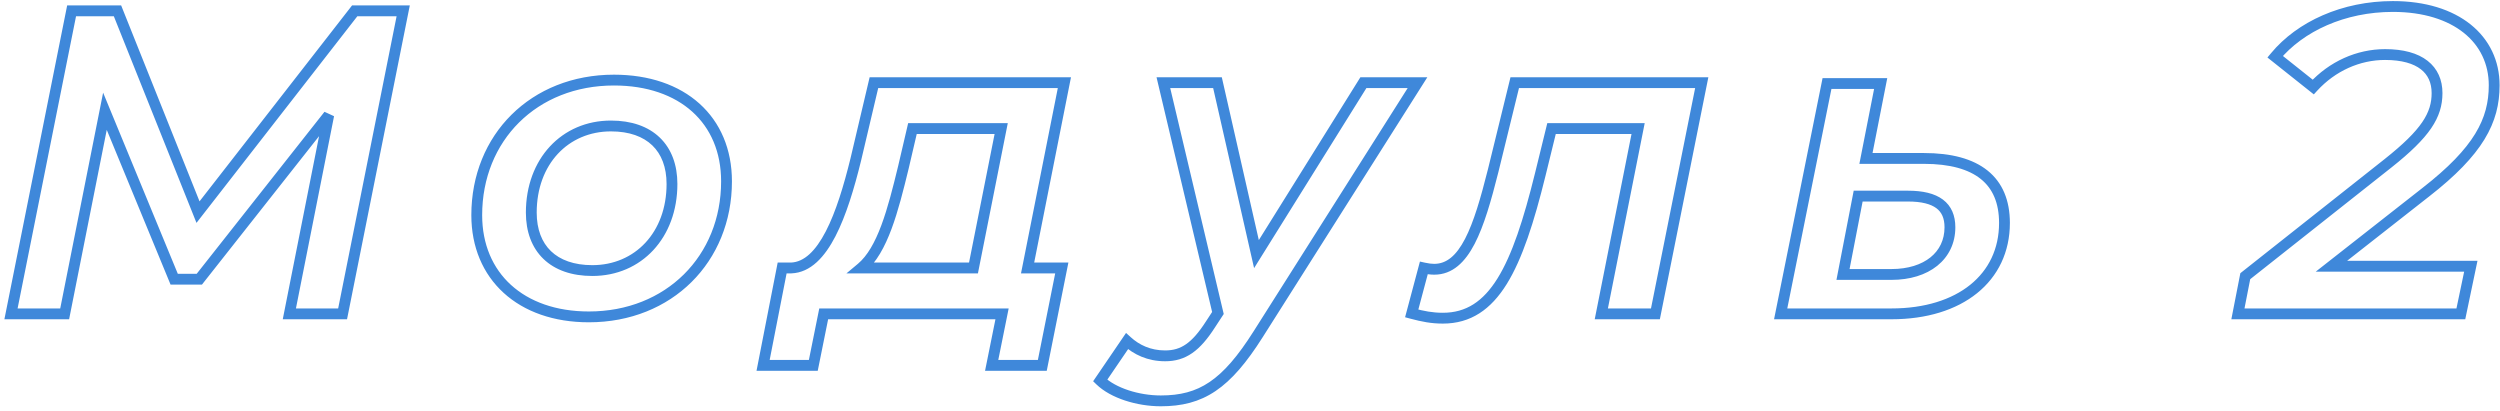 <?xml version="1.0" encoding="UTF-8"?> <svg xmlns="http://www.w3.org/2000/svg" width="462" height="76" viewBox="0 0 462 76" fill="none"> <path d="M65.551 2V1H65.062L64.762 1.386L65.551 2ZM36.591 39.2L35.663 39.571L36.31 41.189L37.38 39.814L36.591 39.2ZM21.711 2L22.64 1.629L22.388 1H21.711V2ZM13.231 2V1H12.411L12.251 1.804L13.231 2ZM2.031 58L1.051 57.804L0.811 59H2.031V58ZM11.951 58V59H12.772L12.932 58.195L11.951 58ZM19.391 20.56L20.316 20.179L19.055 17.122L18.41 20.365L19.391 20.56ZM32.191 51.6L31.267 51.981L31.522 52.6H32.191V51.6ZM36.831 51.6V52.6H37.316L37.616 52.219L36.831 51.6ZM60.751 21.28L61.732 21.474L59.966 20.661L60.751 21.28ZM53.471 58L52.49 57.806L52.254 59H53.471V58ZM63.311 58V59H64.131L64.292 58.196L63.311 58ZM74.511 2L75.492 2.196L75.731 1H74.511V2ZM64.762 1.386L35.802 38.586L37.38 39.814L66.34 2.614L64.762 1.386ZM37.52 38.829L22.64 1.629L20.783 2.371L35.663 39.571L37.52 38.829ZM21.711 1H13.231V3H21.711V1ZM12.251 1.804L1.051 57.804L3.012 58.196L14.212 2.196L12.251 1.804ZM2.031 59H11.951V57H2.031V59ZM12.932 58.195L20.372 20.755L18.41 20.365L10.97 57.805L12.932 58.195ZM18.467 20.941L31.267 51.981L33.116 51.219L20.316 20.179L18.467 20.941ZM32.191 52.6H36.831V50.6H32.191V52.6ZM37.616 52.219L61.536 21.899L59.966 20.661L36.046 50.981L37.616 52.219ZM59.77 21.085L52.49 57.806L54.452 58.194L61.732 21.474L59.77 21.085ZM53.471 59H63.311V57H53.471V59ZM64.292 58.196L75.492 2.196L73.531 1.804L62.331 57.804L64.292 58.196ZM74.511 1H65.551V3H74.511V1ZM108.822 59.56C124.166 59.56 135.262 48.401 135.262 33.52H133.262C133.262 47.279 123.079 57.56 108.822 57.56V59.56ZM135.262 33.52C135.262 27.587 133.124 22.626 129.272 19.157C125.43 15.697 119.973 13.8 113.462 13.8V15.8C119.592 15.8 124.535 17.583 127.933 20.643C131.321 23.694 133.262 28.093 133.262 33.52H135.262ZM113.462 13.8C98.119 13.8 87.103 24.879 87.103 39.76H89.103C89.103 26.001 99.206 15.8 113.462 15.8V13.8ZM87.103 39.76C87.103 45.654 89.241 50.632 93.079 54.129C96.908 57.619 102.345 59.56 108.822 59.56V57.56C102.74 57.56 97.817 55.741 94.426 52.651C91.044 49.568 89.103 45.146 89.103 39.76H87.103ZM109.462 49C106.048 49 103.503 48.035 101.816 46.41C100.134 44.789 99.183 42.393 99.183 39.28H97.183C97.183 42.807 98.271 45.771 100.429 47.85C102.582 49.925 105.677 51 109.462 51V49ZM99.183 39.28C99.183 30.322 105.043 24.28 112.902 24.28V22.28C103.802 22.28 97.183 29.358 97.183 39.28H99.183ZM112.902 24.28C116.317 24.28 118.862 25.245 120.549 26.87C122.231 28.491 123.182 30.887 123.182 34H125.182C125.182 30.473 124.094 27.509 121.936 25.43C119.783 23.355 116.688 22.28 112.902 22.28V24.28ZM123.182 34C123.182 42.958 117.322 49 109.462 49V51C118.563 51 125.182 43.922 125.182 34H123.182ZM196.699 15.28L197.68 15.475L197.917 14.28H196.699V15.28ZM161.499 15.28V14.28H160.708L160.526 15.05L161.499 15.28ZM158.139 29.52L159.11 29.759L159.113 29.75L158.139 29.52ZM146.219 49.52V50.52H146.239L146.259 50.519L146.219 49.52ZM144.539 49.52V48.52H143.716L143.558 49.328L144.539 49.52ZM141.019 67.52L140.038 67.328L139.805 68.52H141.019V67.52ZM150.299 67.52V68.52H151.118L151.28 67.718L150.299 67.52ZM152.219 58V57H151.401L151.239 57.802L152.219 58ZM185.179 58L186.16 58.198L186.401 57H185.179V58ZM183.259 67.52L182.279 67.322L182.038 68.52H183.259V67.52ZM192.619 67.52V68.52H193.439L193.6 67.716L192.619 67.52ZM196.219 49.52L197.2 49.716L197.439 48.52H196.219V49.52ZM189.899 49.52L188.919 49.325L188.681 50.52H189.899V49.52ZM166.939 30.96L167.911 31.196L167.913 31.187L166.939 30.96ZM168.619 23.76V22.76H167.826L167.646 23.533L168.619 23.76ZM185.019 23.76L186 23.955L186.238 22.76H185.019V23.76ZM179.899 49.52V50.52H180.72L180.88 49.715L179.899 49.52ZM159.179 49.52L158.538 48.753L156.426 50.52H159.179V49.52ZM196.699 14.28H161.499V16.28H196.699V14.28ZM160.526 15.05L157.166 29.29L159.113 29.75L162.473 15.51L160.526 15.05ZM157.168 29.281C155.931 34.309 154.474 39.152 152.611 42.75C150.716 46.412 148.595 48.424 146.179 48.521L146.259 50.519C149.844 50.376 152.442 47.428 154.387 43.67C156.365 39.848 157.867 34.811 159.11 29.759L157.168 29.281ZM146.219 48.52H144.539V50.52H146.219V48.52ZM143.558 49.328L140.038 67.328L142.001 67.712L145.521 49.712L143.558 49.328ZM141.019 68.52H150.299V66.52H141.019V68.52ZM151.28 67.718L153.2 58.198L151.239 57.802L149.319 67.322L151.28 67.718ZM152.219 59H185.179V57H152.219V59ZM184.199 57.802L182.279 67.322L184.24 67.718L186.16 58.198L184.199 57.802ZM183.259 68.52H192.619V66.52H183.259V68.52ZM193.6 67.716L197.2 49.716L195.239 49.324L191.639 67.324L193.6 67.716ZM196.219 48.52H189.899V50.52H196.219V48.52ZM190.88 49.715L197.68 15.475L195.719 15.085L188.919 49.325L190.88 49.715ZM167.913 31.187L169.593 23.987L167.646 23.533L165.966 30.733L167.913 31.187ZM168.619 24.76H185.019V22.76H168.619V24.76ZM184.039 23.565L178.919 49.325L180.88 49.715L186 23.955L184.039 23.565ZM179.899 48.52H159.179V50.52H179.899V48.52ZM159.821 50.287C161.984 48.477 163.518 45.617 164.746 42.33C165.98 39.025 166.953 35.148 167.911 31.196L165.968 30.724C165.006 34.692 164.058 38.455 162.873 41.63C161.68 44.823 160.295 47.283 158.538 48.753L159.821 50.287ZM251.952 15.28V14.28H251.398L251.104 14.751L251.952 15.28ZM232.192 46.96L231.217 47.182L231.756 49.55L233.041 47.489L232.192 46.96ZM224.992 15.28L225.968 15.058L225.791 14.28H224.992V15.28ZM214.992 15.28V14.28H213.728L214.019 15.511L214.992 15.28ZM225.072 57.84L225.909 58.387L226.145 58.028L226.046 57.609L225.072 57.84ZM223.712 59.92L222.875 59.373L222.871 59.38L223.712 59.92ZM208.272 63.04L208.945 62.3L208.094 61.526L207.446 62.477L208.272 63.04ZM203.312 70.32L202.486 69.757L202.012 70.453L202.617 71.039L203.312 70.32ZM232.512 61.76L231.668 61.225L231.667 61.225L232.512 61.76ZM261.952 15.28L262.797 15.815L263.77 14.28H261.952V15.28ZM251.104 14.751L231.344 46.431L233.041 47.489L252.801 15.809L251.104 14.751ZM233.168 46.738L225.968 15.058L224.017 15.502L231.217 47.182L233.168 46.738ZM224.992 14.28H214.992V16.28H224.992V14.28ZM214.019 15.511L224.099 58.071L226.046 57.609L215.966 15.05L214.019 15.511ZM224.236 57.293L222.876 59.373L224.549 60.467L225.909 58.387L224.236 57.293ZM222.871 59.38C221.542 61.452 220.366 62.787 219.182 63.608C218.028 64.41 216.812 64.76 215.312 64.76V66.76C217.173 66.76 218.797 66.31 220.323 65.251C221.819 64.213 223.163 62.628 224.554 60.46L222.871 59.38ZM215.312 64.76C212.63 64.76 210.543 63.753 208.945 62.3L207.6 63.78C209.522 65.527 212.075 66.76 215.312 66.76V64.76ZM207.446 62.477L202.486 69.757L204.139 70.883L209.099 63.603L207.446 62.477ZM202.617 71.039C205.266 73.599 210.115 75.08 214.512 75.08V73.08C210.43 73.08 206.159 71.681 204.008 69.601L202.617 71.039ZM214.512 75.08C218.382 75.08 221.61 74.305 224.642 72.259C227.641 70.235 230.37 67.019 233.358 62.294L231.667 61.225C228.735 65.861 226.184 68.805 223.523 70.601C220.895 72.375 218.083 73.08 214.512 73.08V75.08ZM233.357 62.295L262.797 15.815L261.108 14.745L231.668 61.225L233.357 62.295ZM261.952 14.28H251.952V16.28H261.952V14.28ZM279.922 15.28V14.28H279.137L278.951 15.042L279.922 15.28ZM275.922 31.6L276.892 31.844L276.893 31.838L275.922 31.6ZM263.122 49.52L263.339 48.544L262.403 48.336L262.156 49.262L263.122 49.52ZM260.882 57.92L259.916 57.662L259.659 58.626L260.622 58.886L260.882 57.92ZM284.642 32.24L285.613 32.479L285.613 32.478L284.642 32.24ZM286.722 23.76V22.76H285.938L285.751 23.522L286.722 23.76ZM302.722 23.76L303.703 23.955L303.94 22.76H302.722V23.76ZM295.922 58L294.941 57.805L294.704 59H295.922V58ZM305.922 58V59H306.741L306.902 58.197L305.922 58ZM314.482 15.28L315.462 15.476L315.702 14.28H314.482V15.28ZM278.951 15.042L274.951 31.362L276.893 31.838L280.893 15.518L278.951 15.042ZM274.952 31.356C273.629 36.608 272.353 41.037 270.735 44.149C269.115 47.263 267.316 48.76 265.042 48.76V50.76C268.448 50.76 270.769 48.417 272.509 45.071C274.251 41.723 275.575 37.072 276.892 31.844L274.952 31.356ZM265.042 48.76C264.574 48.76 264.009 48.693 263.339 48.544L262.905 50.496C263.675 50.667 264.39 50.76 265.042 50.76V48.76ZM262.156 49.262L259.916 57.662L261.848 58.178L264.088 49.778L262.156 49.262ZM260.622 58.886C262.746 59.457 264.52 59.8 266.642 59.8V57.8C264.764 57.8 263.178 57.503 261.142 56.954L260.622 58.886ZM266.642 59.8C271.794 59.8 275.52 57.2 278.441 52.498C281.323 47.86 283.492 41.081 285.613 32.479L283.671 32.001C281.551 40.599 279.441 47.1 276.742 51.442C274.084 55.72 270.93 57.8 266.642 57.8V59.8ZM285.613 32.478L287.693 23.998L285.751 23.522L283.671 32.002L285.613 32.478ZM286.722 24.76H302.722V22.76H286.722V24.76ZM301.741 23.565L294.941 57.805L296.903 58.195L303.703 23.955L301.741 23.565ZM295.922 59H305.922V57H295.922V59ZM306.902 58.197L315.462 15.476L313.501 15.084L304.941 57.803L306.902 58.197ZM314.482 14.28H279.922V16.28H314.482V14.28ZM344.827 29.28L343.846 29.087L343.612 30.28H344.827V29.28ZM347.547 15.44L348.529 15.633L348.763 14.44H347.547V15.44ZM337.627 15.44V14.44H336.809L336.647 15.243L337.627 15.44ZM329.067 58L328.087 57.803L327.846 59H329.067V58ZM340.587 50.72L339.606 50.53L339.376 51.72H340.587V50.72ZM343.387 36.24V35.24H342.562L342.406 36.05L343.387 36.24ZM355.547 28.28H344.827V30.28H355.547V28.28ZM345.809 29.473L348.529 15.633L346.566 15.247L343.846 29.087L345.809 29.473ZM347.547 14.44H337.627V16.44H347.547V14.44ZM336.647 15.243L328.087 57.803L330.048 58.197L338.608 15.637L336.647 15.243ZM329.067 59H349.547V57H329.067V59ZM349.547 59C356.033 59 361.494 57.297 365.355 54.189C369.236 51.065 371.427 46.576 371.427 41.2H369.427C369.427 45.984 367.499 49.895 364.1 52.631C360.681 55.383 355.702 57 349.547 57V59ZM371.427 41.2C371.427 37.051 370.083 33.752 367.304 31.52C364.564 29.32 360.582 28.28 355.547 28.28V30.28C360.353 30.28 363.811 31.28 366.051 33.08C368.252 34.848 369.427 37.509 369.427 41.2H371.427ZM349.547 49.72H340.587V51.72H349.547V49.72ZM341.569 50.91L344.369 36.43L342.406 36.05L339.606 50.53L341.569 50.91ZM343.387 37.24H352.587V35.24H343.387V37.24ZM352.587 37.24C355.138 37.24 356.82 37.709 357.847 38.48C358.818 39.208 359.347 40.315 359.347 42H361.347C361.347 39.846 360.637 38.072 359.047 36.88C357.515 35.731 355.317 35.24 352.587 35.24V37.24ZM359.347 42C359.347 44.342 358.401 46.233 356.751 47.561C355.08 48.904 352.62 49.72 349.547 49.72V51.72C352.955 51.72 355.895 50.816 358.004 49.119C360.134 47.407 361.347 44.938 361.347 42H359.347ZM448.286 35.52L447.672 34.731L447.669 34.733L448.286 35.52ZM420.446 10.48L419.676 9.842L419.025 10.627L419.824 11.263L420.446 10.48ZM427.486 16.08L426.864 16.863L427.593 17.443L428.223 16.756L427.486 16.08ZM441.326 30.16L441.947 30.944L441.948 30.944L441.326 30.16ZM414.926 51.04L414.306 50.256L414.016 50.485L413.945 50.848L414.926 51.04ZM413.566 58L412.585 57.808L412.352 59H413.566V58ZM454.766 58V59H455.579L455.745 58.205L454.766 58ZM456.606 49.2L457.585 49.405L457.837 48.2H456.606V49.2ZM430.846 49.2L430.229 48.413L427.951 50.2H430.846V49.2ZM448.901 36.309C453.828 32.472 457.091 29.086 459.119 25.772C461.163 22.432 461.926 19.209 461.926 15.76H459.926C459.926 18.872 459.249 21.728 457.413 24.728C455.561 27.754 452.505 30.968 447.672 34.731L448.901 36.309ZM461.926 15.76C461.926 11.219 460.03 7.291 456.572 4.52C453.131 1.763 448.211 0.2 442.206 0.2V2.2C447.881 2.2 452.322 3.677 455.321 6.08C458.302 8.469 459.926 11.821 459.926 15.76H461.926ZM442.206 0.2C432.832 0.2 424.532 3.981 419.676 9.842L421.216 11.118C425.64 5.779 433.34 2.2 442.206 2.2V0.2ZM419.824 11.263L426.864 16.863L428.109 15.297L421.069 9.697L419.824 11.263ZM428.223 16.756C431.563 13.112 436.1 11.08 440.766 11.08V9.08C435.512 9.08 430.449 11.368 426.749 15.404L428.223 16.756ZM440.766 11.08C443.881 11.08 446.031 11.756 447.381 12.809C448.695 13.833 449.366 15.303 449.366 17.2H451.366C451.366 14.777 450.477 12.687 448.611 11.231C446.781 9.804 444.131 9.08 440.766 9.08V11.08ZM449.366 17.2C449.366 20.79 447.623 23.89 440.705 29.377L441.948 30.944C448.95 25.39 451.366 21.77 451.366 17.2H449.366ZM440.706 29.376L414.306 50.256L415.547 51.824L441.947 30.944L440.706 29.376ZM413.945 50.848L412.585 57.808L414.548 58.192L415.908 51.232L413.945 50.848ZM413.566 59H454.766V57H413.566V59ZM455.745 58.205L457.585 49.405L455.627 48.995L453.787 57.795L455.745 58.205ZM456.606 48.2H430.846V50.2H456.606V48.2ZM431.463 49.987L448.903 36.307L447.669 34.733L430.229 48.413L431.463 49.987Z" fill="#3F88DA"></path> </svg> 